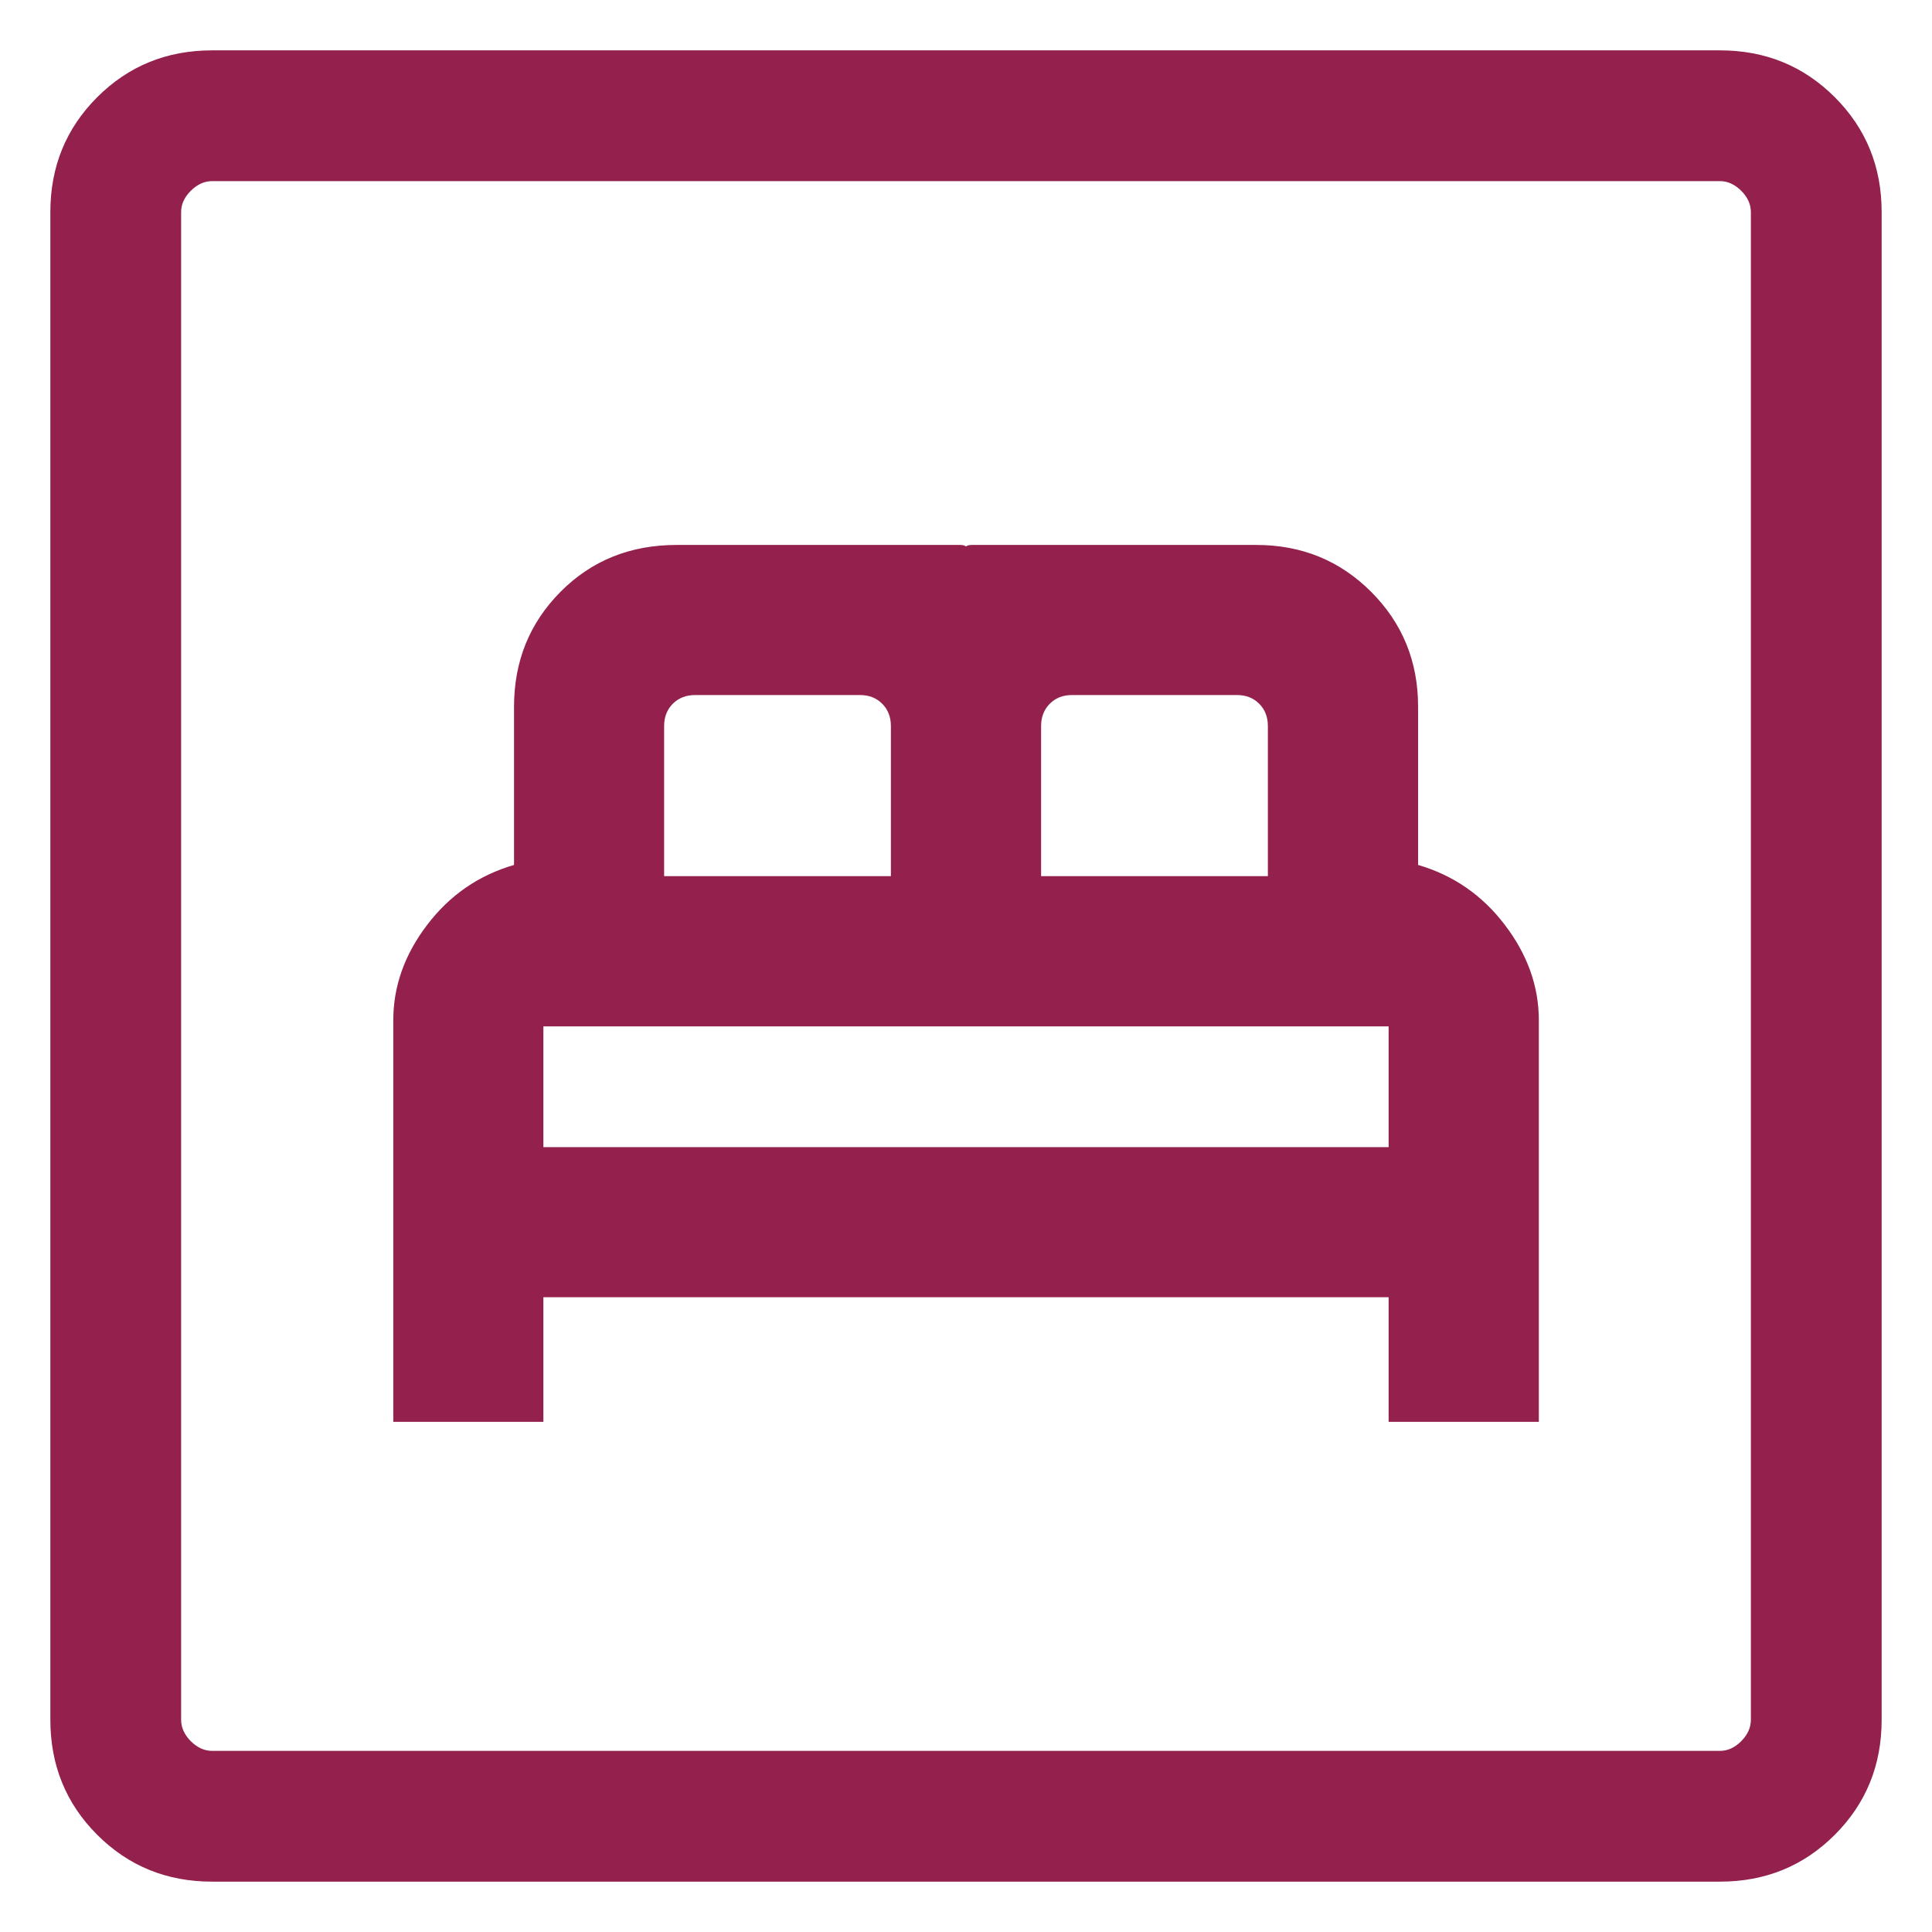 <svg width="16" height="16" viewBox="0 0 16 16" fill="none" xmlns="http://www.w3.org/2000/svg">
<path d="M3.257 11.775H4.5V10.743H11.5V11.775H12.744V8.45C12.744 8.169 12.65 7.905 12.462 7.659C12.275 7.413 12.035 7.248 11.744 7.163V5.852C11.744 5.477 11.614 5.16 11.355 4.901C11.096 4.642 10.779 4.513 10.404 4.513H8.048C8.016 4.513 7.996 4.522 7.988 4.541C7.98 4.559 7.984 4.582 8 4.609C8.016 4.582 8.02 4.559 8.012 4.541C8.004 4.522 7.984 4.513 7.952 4.513H5.604C5.22 4.513 4.899 4.642 4.642 4.901C4.385 5.16 4.257 5.477 4.257 5.852V7.163C3.965 7.248 3.725 7.413 3.538 7.659C3.35 7.905 3.257 8.169 3.257 8.45V11.775ZM4.5 9.5V8.5H11.5V9.5H4.5ZM5.5 7.256V6.013C5.5 5.938 5.524 5.876 5.572 5.828C5.62 5.78 5.682 5.756 5.757 5.756H7.122C7.197 5.756 7.258 5.78 7.306 5.828C7.354 5.876 7.378 5.938 7.378 6.013V7.256H5.5ZM8.622 7.256V6.013C8.622 5.938 8.646 5.876 8.694 5.828C8.742 5.78 8.803 5.756 8.878 5.756H10.244C10.319 5.756 10.38 5.78 10.428 5.828C10.476 5.876 10.5 5.938 10.5 6.013V7.256H8.622ZM1.757 15.583C1.381 15.583 1.064 15.454 0.805 15.195C0.546 14.936 0.417 14.618 0.417 14.243V1.756C0.417 1.381 0.546 1.064 0.805 0.805C1.064 0.546 1.381 0.417 1.757 0.417H14.244C14.619 0.417 14.936 0.546 15.195 0.805C15.454 1.064 15.583 1.381 15.583 1.756V14.243C15.583 14.618 15.454 14.936 15.195 15.195C14.936 15.454 14.619 15.583 14.244 15.583H1.757ZM1.757 14.5H14.244C14.308 14.5 14.367 14.473 14.42 14.42C14.473 14.366 14.5 14.307 14.5 14.243V1.756C14.5 1.692 14.473 1.633 14.42 1.58C14.367 1.527 14.308 1.5 14.244 1.5H1.757C1.692 1.5 1.634 1.527 1.58 1.58C1.527 1.633 1.5 1.692 1.5 1.756V14.243C1.5 14.307 1.527 14.366 1.58 14.42C1.634 14.473 1.692 14.5 1.757 14.5Z" fill="#94214D"/>
</svg>
